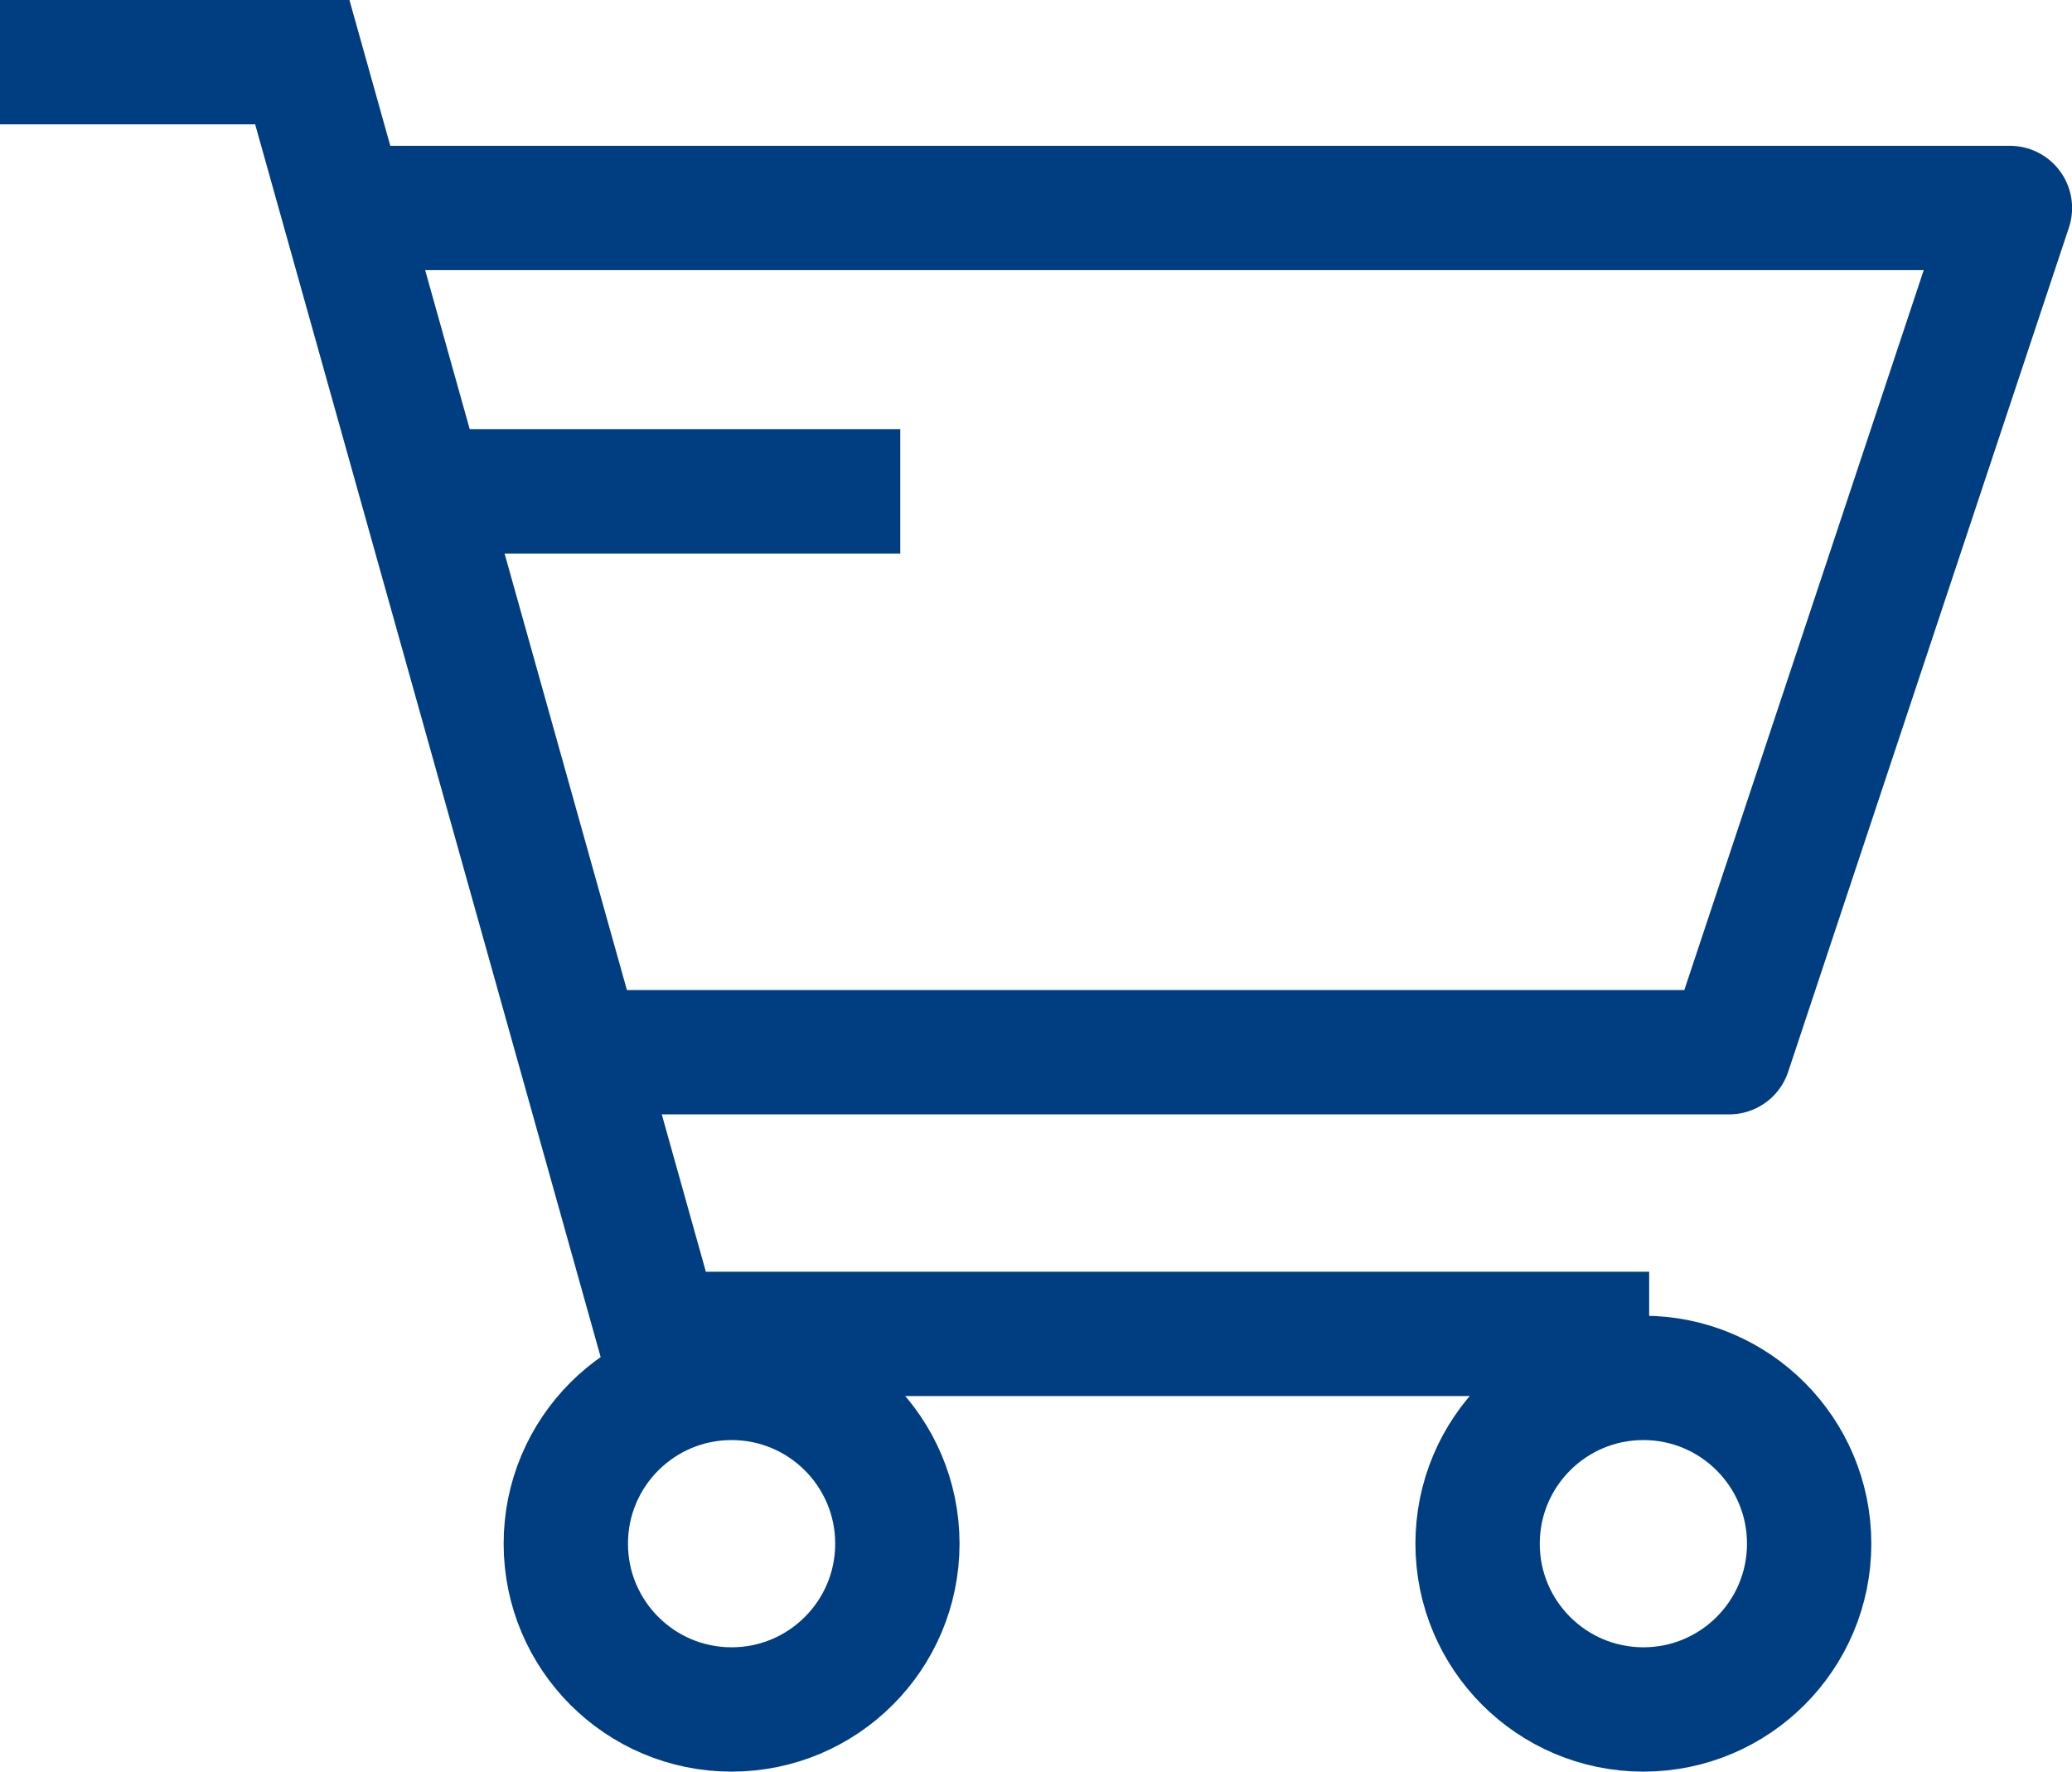 <svg xmlns="http://www.w3.org/2000/svg" width="24.997" height="21.373" viewBox="0 0 24.997 21.373">
  <g id="Group_11" data-name="Group 11" transform="translate(0 0.75)">
    <path id="Path_46" data-name="Path 46" d="M1343.035-259.873h3.647l4.3,15.342h11.949" transform="translate(-1343.035 259.873)" fill="none" stroke="#003e81" stroke-width="1.5"/>
    <path id="Path_47" data-name="Path 47" d="M1349.059-257.368h20.017l-3.387,10.185h-13.743" transform="translate(-1344.828 259.127)" fill="none" stroke="#003e81" stroke-linecap="round" stroke-linejoin="round" stroke-width="1.5"/>
    <circle id="Ellipse_1" data-name="Ellipse 1" cx="2" cy="2" r="2" transform="translate(6.826 15.873)" fill="none" stroke="#003e81" stroke-width="1.5"/>
    <circle id="Ellipse_2" data-name="Ellipse 2" cx="2" cy="2" r="2" transform="translate(17.826 15.873)" fill="none" stroke="#003e81" stroke-width="1.5"/>
    <line id="Line_4" data-name="Line 4" x2="6.321" transform="translate(4.54 5.178)" fill="none" stroke="#003e81" stroke-width="1.5"/>
  </g>
</svg>
